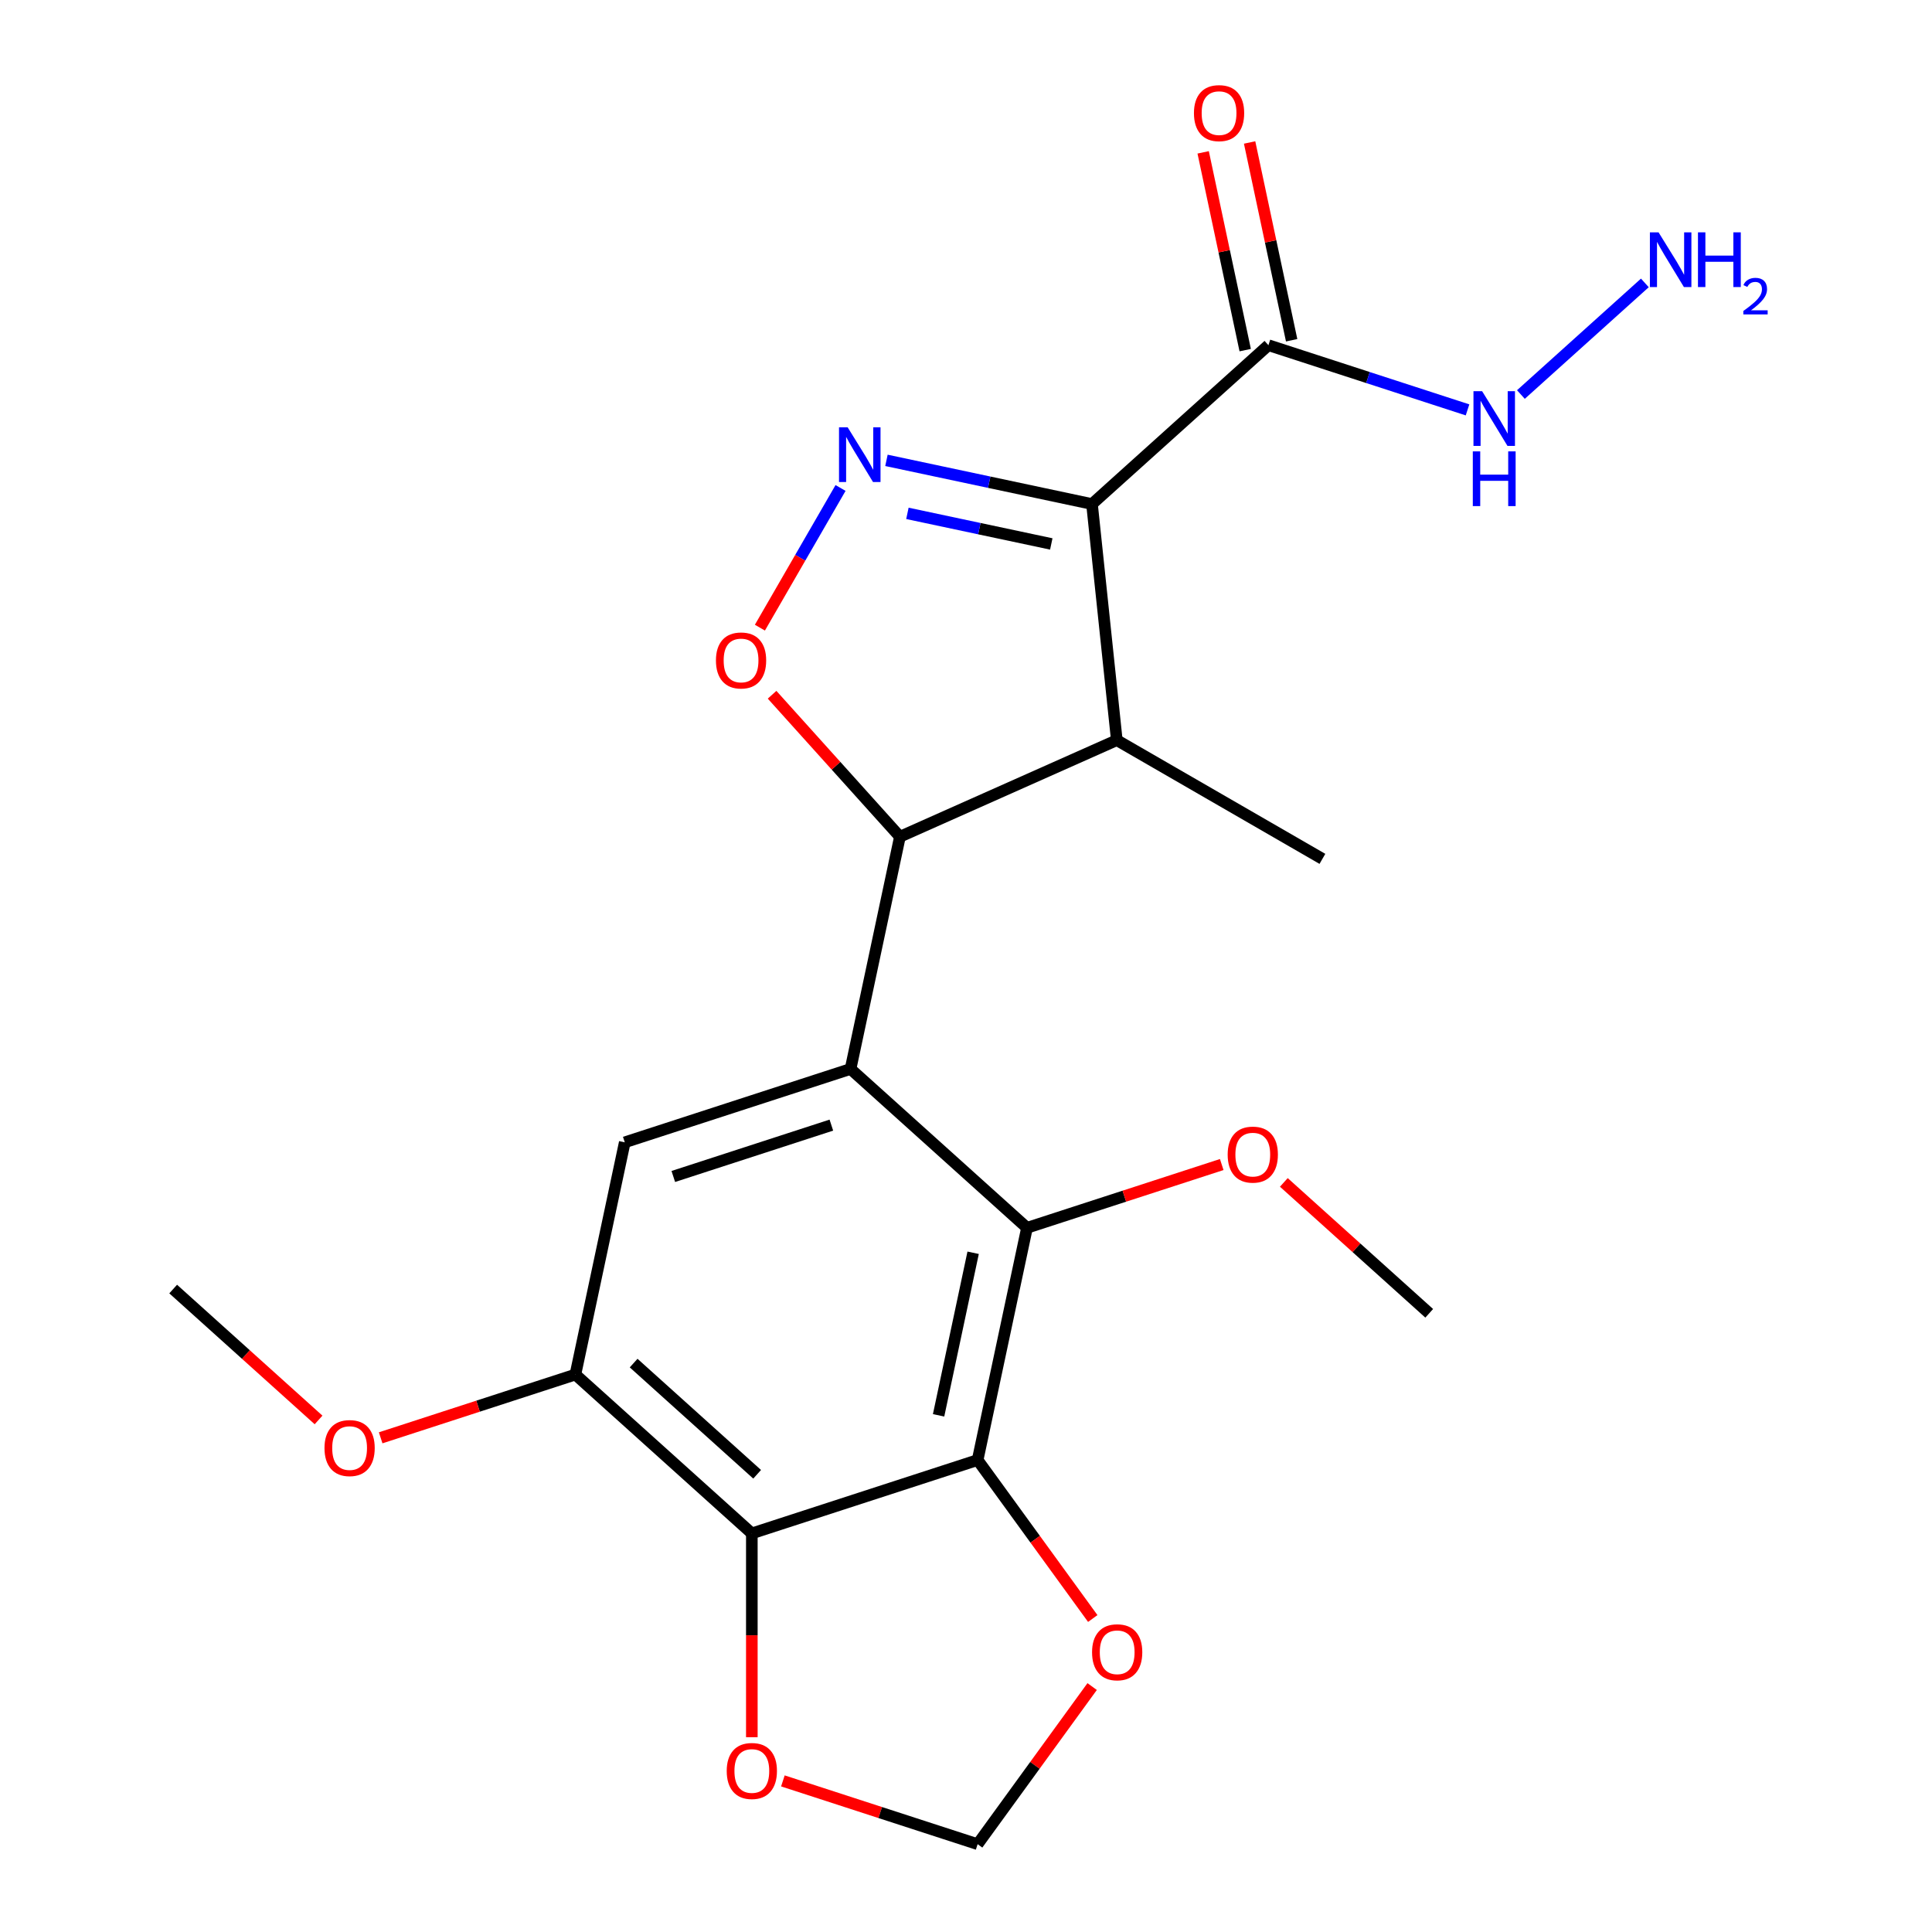<?xml version='1.0' encoding='iso-8859-1'?>
<svg version='1.1' baseProfile='full'
              xmlns='http://www.w3.org/2000/svg'
                      xmlns:rdkit='http://www.rdkit.org/xml'
                      xmlns:xlink='http://www.w3.org/1999/xlink'
                  xml:space='preserve'
width='1000px' height='1000px' viewBox='0 0 1000 1000'>
<!-- END OF HEADER -->
<rect style='opacity:1.0;fill:#FFFFFF;stroke:none' width='1000' height='1000' x='0' y='0'> </rect>
<path class='bond-1' d='M 565.212,260.896 L 512.019,249.589' style='fill:none;fill-rule:evenodd;stroke:#000000;stroke-width:6px;stroke-linecap:butt;stroke-linejoin:miter;stroke-opacity:1' />
<path class='bond-1' d='M 512.019,249.589 L 458.825,238.282' style='fill:none;fill-rule:evenodd;stroke:#0000FF;stroke-width:6px;stroke-linecap:butt;stroke-linejoin:miter;stroke-opacity:1' />
<path class='bond-1' d='M 544.144,281.543 L 506.909,273.629' style='fill:none;fill-rule:evenodd;stroke:#000000;stroke-width:6px;stroke-linecap:butt;stroke-linejoin:miter;stroke-opacity:1' />
<path class='bond-1' d='M 506.909,273.629 L 469.673,265.714' style='fill:none;fill-rule:evenodd;stroke:#0000FF;stroke-width:6px;stroke-linecap:butt;stroke-linejoin:miter;stroke-opacity:1' />
<path class='bond-4' d='M 565.212,260.896 L 578.057,383.107' style='fill:none;fill-rule:evenodd;stroke:#000000;stroke-width:6px;stroke-linecap:butt;stroke-linejoin:miter;stroke-opacity:1' />
<path class='bond-8' d='M 565.212,260.896 L 656.534,178.67' style='fill:none;fill-rule:evenodd;stroke:#000000;stroke-width:6px;stroke-linecap:butt;stroke-linejoin:miter;stroke-opacity:1' />
<path class='bond-0' d='M 440.247,553.288 L 465.796,433.089' style='fill:none;fill-rule:evenodd;stroke:#000000;stroke-width:6px;stroke-linecap:butt;stroke-linejoin:miter;stroke-opacity:1' />
<path class='bond-6' d='M 440.247,553.288 L 531.568,635.514' style='fill:none;fill-rule:evenodd;stroke:#000000;stroke-width:6px;stroke-linecap:butt;stroke-linejoin:miter;stroke-opacity:1' />
<path class='bond-9' d='M 440.247,553.288 L 323.377,591.262' style='fill:none;fill-rule:evenodd;stroke:#000000;stroke-width:6px;stroke-linecap:butt;stroke-linejoin:miter;stroke-opacity:1' />
<path class='bond-9' d='M 430.311,582.358 L 348.502,608.94' style='fill:none;fill-rule:evenodd;stroke:#000000;stroke-width:6px;stroke-linecap:butt;stroke-linejoin:miter;stroke-opacity:1' />
<path class='bond-5' d='M 435.064,252.578 L 414.194,288.726' style='fill:none;fill-rule:evenodd;stroke:#0000FF;stroke-width:6px;stroke-linecap:butt;stroke-linejoin:miter;stroke-opacity:1' />
<path class='bond-5' d='M 414.194,288.726 L 393.325,324.873' style='fill:none;fill-rule:evenodd;stroke:#FF0000;stroke-width:6px;stroke-linecap:butt;stroke-linejoin:miter;stroke-opacity:1' />
<path class='bond-2' d='M 506.019,755.714 L 531.568,635.514' style='fill:none;fill-rule:evenodd;stroke:#000000;stroke-width:6px;stroke-linecap:butt;stroke-linejoin:miter;stroke-opacity:1' />
<path class='bond-2' d='M 485.812,732.574 L 503.696,648.434' style='fill:none;fill-rule:evenodd;stroke:#000000;stroke-width:6px;stroke-linecap:butt;stroke-linejoin:miter;stroke-opacity:1' />
<path class='bond-11' d='M 506.019,755.714 L 535.816,796.726' style='fill:none;fill-rule:evenodd;stroke:#000000;stroke-width:6px;stroke-linecap:butt;stroke-linejoin:miter;stroke-opacity:1' />
<path class='bond-11' d='M 535.816,796.726 L 565.613,837.737' style='fill:none;fill-rule:evenodd;stroke:#FF0000;stroke-width:6px;stroke-linecap:butt;stroke-linejoin:miter;stroke-opacity:1' />
<path class='bond-23' d='M 506.019,755.714 L 389.149,793.687' style='fill:none;fill-rule:evenodd;stroke:#000000;stroke-width:6px;stroke-linecap:butt;stroke-linejoin:miter;stroke-opacity:1' />
<path class='bond-3' d='M 465.796,433.089 L 578.057,383.107' style='fill:none;fill-rule:evenodd;stroke:#000000;stroke-width:6px;stroke-linecap:butt;stroke-linejoin:miter;stroke-opacity:1' />
<path class='bond-22' d='M 465.796,433.089 L 432.712,396.344' style='fill:none;fill-rule:evenodd;stroke:#000000;stroke-width:6px;stroke-linecap:butt;stroke-linejoin:miter;stroke-opacity:1' />
<path class='bond-22' d='M 432.712,396.344 L 399.627,359.6' style='fill:none;fill-rule:evenodd;stroke:#FF0000;stroke-width:6px;stroke-linecap:butt;stroke-linejoin:miter;stroke-opacity:1' />
<path class='bond-19' d='M 578.057,383.107 L 684.479,444.549' style='fill:none;fill-rule:evenodd;stroke:#000000;stroke-width:6px;stroke-linecap:butt;stroke-linejoin:miter;stroke-opacity:1' />
<path class='bond-16' d='M 531.568,635.514 L 581.968,619.139' style='fill:none;fill-rule:evenodd;stroke:#000000;stroke-width:6px;stroke-linecap:butt;stroke-linejoin:miter;stroke-opacity:1' />
<path class='bond-16' d='M 581.968,619.139 L 632.367,602.763' style='fill:none;fill-rule:evenodd;stroke:#FF0000;stroke-width:6px;stroke-linecap:butt;stroke-linejoin:miter;stroke-opacity:1' />
<path class='bond-7' d='M 389.149,793.687 L 297.828,711.461' style='fill:none;fill-rule:evenodd;stroke:#000000;stroke-width:6px;stroke-linecap:butt;stroke-linejoin:miter;stroke-opacity:1' />
<path class='bond-7' d='M 391.896,763.089 L 327.971,705.531' style='fill:none;fill-rule:evenodd;stroke:#000000;stroke-width:6px;stroke-linecap:butt;stroke-linejoin:miter;stroke-opacity:1' />
<path class='bond-12' d='M 389.149,793.687 L 389.149,846.434' style='fill:none;fill-rule:evenodd;stroke:#000000;stroke-width:6px;stroke-linecap:butt;stroke-linejoin:miter;stroke-opacity:1' />
<path class='bond-12' d='M 389.149,846.434 L 389.149,899.18' style='fill:none;fill-rule:evenodd;stroke:#FF0000;stroke-width:6px;stroke-linecap:butt;stroke-linejoin:miter;stroke-opacity:1' />
<path class='bond-14' d='M 668.553,176.115 L 657.674,124.931' style='fill:none;fill-rule:evenodd;stroke:#000000;stroke-width:6px;stroke-linecap:butt;stroke-linejoin:miter;stroke-opacity:1' />
<path class='bond-14' d='M 657.674,124.931 L 646.795,73.747' style='fill:none;fill-rule:evenodd;stroke:#FF0000;stroke-width:6px;stroke-linecap:butt;stroke-linejoin:miter;stroke-opacity:1' />
<path class='bond-14' d='M 644.514,181.224 L 633.634,130.041' style='fill:none;fill-rule:evenodd;stroke:#000000;stroke-width:6px;stroke-linecap:butt;stroke-linejoin:miter;stroke-opacity:1' />
<path class='bond-14' d='M 633.634,130.041 L 622.755,78.857' style='fill:none;fill-rule:evenodd;stroke:#FF0000;stroke-width:6px;stroke-linecap:butt;stroke-linejoin:miter;stroke-opacity:1' />
<path class='bond-15' d='M 656.534,178.67 L 708.063,195.412' style='fill:none;fill-rule:evenodd;stroke:#000000;stroke-width:6px;stroke-linecap:butt;stroke-linejoin:miter;stroke-opacity:1' />
<path class='bond-15' d='M 708.063,195.412 L 759.592,212.155' style='fill:none;fill-rule:evenodd;stroke:#0000FF;stroke-width:6px;stroke-linecap:butt;stroke-linejoin:miter;stroke-opacity:1' />
<path class='bond-10' d='M 323.377,591.262 L 297.828,711.461' style='fill:none;fill-rule:evenodd;stroke:#000000;stroke-width:6px;stroke-linecap:butt;stroke-linejoin:miter;stroke-opacity:1' />
<path class='bond-17' d='M 297.828,711.461 L 247.429,727.837' style='fill:none;fill-rule:evenodd;stroke:#000000;stroke-width:6px;stroke-linecap:butt;stroke-linejoin:miter;stroke-opacity:1' />
<path class='bond-17' d='M 247.429,727.837 L 197.029,744.213' style='fill:none;fill-rule:evenodd;stroke:#FF0000;stroke-width:6px;stroke-linecap:butt;stroke-linejoin:miter;stroke-opacity:1' />
<path class='bond-13' d='M 565.293,872.962 L 535.656,913.754' style='fill:none;fill-rule:evenodd;stroke:#FF0000;stroke-width:6px;stroke-linecap:butt;stroke-linejoin:miter;stroke-opacity:1' />
<path class='bond-13' d='M 535.656,913.754 L 506.019,954.545' style='fill:none;fill-rule:evenodd;stroke:#000000;stroke-width:6px;stroke-linecap:butt;stroke-linejoin:miter;stroke-opacity:1' />
<path class='bond-24' d='M 405.221,921.794 L 455.62,938.17' style='fill:none;fill-rule:evenodd;stroke:#FF0000;stroke-width:6px;stroke-linecap:butt;stroke-linejoin:miter;stroke-opacity:1' />
<path class='bond-24' d='M 455.62,938.17 L 506.019,954.545' style='fill:none;fill-rule:evenodd;stroke:#000000;stroke-width:6px;stroke-linecap:butt;stroke-linejoin:miter;stroke-opacity:1' />
<path class='bond-18' d='M 787.216,204.207 L 851.378,146.435' style='fill:none;fill-rule:evenodd;stroke:#0000FF;stroke-width:6px;stroke-linecap:butt;stroke-linejoin:miter;stroke-opacity:1' />
<path class='bond-20' d='M 664.511,612.012 L 702.135,645.889' style='fill:none;fill-rule:evenodd;stroke:#FF0000;stroke-width:6px;stroke-linecap:butt;stroke-linejoin:miter;stroke-opacity:1' />
<path class='bond-20' d='M 702.135,645.889 L 739.76,679.767' style='fill:none;fill-rule:evenodd;stroke:#000000;stroke-width:6px;stroke-linecap:butt;stroke-linejoin:miter;stroke-opacity:1' />
<path class='bond-21' d='M 164.885,734.963 L 127.261,701.086' style='fill:none;fill-rule:evenodd;stroke:#FF0000;stroke-width:6px;stroke-linecap:butt;stroke-linejoin:miter;stroke-opacity:1' />
<path class='bond-21' d='M 127.261,701.086 L 89.636,667.209' style='fill:none;fill-rule:evenodd;stroke:#000000;stroke-width:6px;stroke-linecap:butt;stroke-linejoin:miter;stroke-opacity:1' />
<path  class='atom-2' d='M 438.753 221.186
L 448.033 236.186
Q 448.953 237.666, 450.433 240.346
Q 451.913 243.026, 451.993 243.186
L 451.993 221.186
L 455.753 221.186
L 455.753 249.506
L 451.873 249.506
L 441.913 233.106
Q 440.753 231.186, 439.513 228.986
Q 438.313 226.786, 437.953 226.106
L 437.953 249.506
L 434.273 249.506
L 434.273 221.186
L 438.753 221.186
' fill='#0000FF'/>
<path  class='atom-6' d='M 370.57 341.848
Q 370.57 335.048, 373.93 331.248
Q 377.29 327.448, 383.57 327.448
Q 389.85 327.448, 393.21 331.248
Q 396.57 335.048, 396.57 341.848
Q 396.57 348.728, 393.17 352.648
Q 389.77 356.528, 383.57 356.528
Q 377.33 356.528, 373.93 352.648
Q 370.57 348.768, 370.57 341.848
M 383.57 353.328
Q 387.89 353.328, 390.21 350.448
Q 392.57 347.528, 392.57 341.848
Q 392.57 336.288, 390.21 333.488
Q 387.89 330.648, 383.57 330.648
Q 379.25 330.648, 376.89 333.448
Q 374.57 336.248, 374.57 341.848
Q 374.57 347.568, 376.89 350.448
Q 379.25 353.328, 383.57 353.328
' fill='#FF0000'/>
<path  class='atom-12' d='M 565.249 855.21
Q 565.249 848.41, 568.609 844.61
Q 571.969 840.81, 578.249 840.81
Q 584.529 840.81, 587.889 844.61
Q 591.249 848.41, 591.249 855.21
Q 591.249 862.09, 587.849 866.01
Q 584.449 869.89, 578.249 869.89
Q 572.009 869.89, 568.609 866.01
Q 565.249 862.13, 565.249 855.21
M 578.249 866.69
Q 582.569 866.69, 584.889 863.81
Q 587.249 860.89, 587.249 855.21
Q 587.249 849.65, 584.889 846.85
Q 582.569 844.01, 578.249 844.01
Q 573.929 844.01, 571.569 846.81
Q 569.249 849.61, 569.249 855.21
Q 569.249 860.93, 571.569 863.81
Q 573.929 866.69, 578.249 866.69
' fill='#FF0000'/>
<path  class='atom-13' d='M 376.149 916.652
Q 376.149 909.852, 379.509 906.052
Q 382.869 902.252, 389.149 902.252
Q 395.429 902.252, 398.789 906.052
Q 402.149 909.852, 402.149 916.652
Q 402.149 923.532, 398.749 927.452
Q 395.349 931.332, 389.149 931.332
Q 382.909 931.332, 379.509 927.452
Q 376.149 923.572, 376.149 916.652
M 389.149 928.132
Q 393.469 928.132, 395.789 925.252
Q 398.149 922.332, 398.149 916.652
Q 398.149 911.092, 395.789 908.292
Q 393.469 905.452, 389.149 905.452
Q 384.829 905.452, 382.469 908.252
Q 380.149 911.052, 380.149 916.652
Q 380.149 922.372, 382.469 925.252
Q 384.829 928.132, 389.149 928.132
' fill='#FF0000'/>
<path  class='atom-15' d='M 617.984 58.55
Q 617.984 51.75, 621.344 47.95
Q 624.704 44.15, 630.984 44.15
Q 637.264 44.15, 640.624 47.95
Q 643.984 51.75, 643.984 58.55
Q 643.984 65.43, 640.584 69.35
Q 637.184 73.23, 630.984 73.23
Q 624.744 73.23, 621.344 69.35
Q 617.984 65.47, 617.984 58.55
M 630.984 70.03
Q 635.304 70.03, 637.624 67.15
Q 639.984 64.23, 639.984 58.55
Q 639.984 52.99, 637.624 50.19
Q 635.304 47.35, 630.984 47.35
Q 626.664 47.35, 624.304 50.15
Q 621.984 52.95, 621.984 58.55
Q 621.984 64.27, 624.304 67.15
Q 626.664 70.03, 630.984 70.03
' fill='#FF0000'/>
<path  class='atom-16' d='M 767.144 202.483
L 776.424 217.483
Q 777.344 218.963, 778.824 221.643
Q 780.304 224.323, 780.384 224.483
L 780.384 202.483
L 784.144 202.483
L 784.144 230.803
L 780.264 230.803
L 770.304 214.403
Q 769.144 212.483, 767.904 210.283
Q 766.704 208.083, 766.344 207.403
L 766.344 230.803
L 762.664 230.803
L 762.664 202.483
L 767.144 202.483
' fill='#0000FF'/>
<path  class='atom-16' d='M 762.324 233.635
L 766.164 233.635
L 766.164 245.675
L 780.644 245.675
L 780.644 233.635
L 784.484 233.635
L 784.484 261.955
L 780.644 261.955
L 780.644 248.875
L 766.164 248.875
L 766.164 261.955
L 762.324 261.955
L 762.324 233.635
' fill='#0000FF'/>
<path  class='atom-17' d='M 635.439 597.621
Q 635.439 590.821, 638.799 587.021
Q 642.159 583.221, 648.439 583.221
Q 654.719 583.221, 658.079 587.021
Q 661.439 590.821, 661.439 597.621
Q 661.439 604.501, 658.039 608.421
Q 654.639 612.301, 648.439 612.301
Q 642.199 612.301, 638.799 608.421
Q 635.439 604.541, 635.439 597.621
M 648.439 609.101
Q 652.759 609.101, 655.079 606.221
Q 657.439 603.301, 657.439 597.621
Q 657.439 592.061, 655.079 589.261
Q 652.759 586.421, 648.439 586.421
Q 644.119 586.421, 641.759 589.221
Q 639.439 592.021, 639.439 597.621
Q 639.439 603.341, 641.759 606.221
Q 644.119 609.101, 648.439 609.101
' fill='#FF0000'/>
<path  class='atom-18' d='M 167.957 749.515
Q 167.957 742.715, 171.317 738.915
Q 174.677 735.115, 180.957 735.115
Q 187.237 735.115, 190.597 738.915
Q 193.957 742.715, 193.957 749.515
Q 193.957 756.395, 190.557 760.315
Q 187.157 764.195, 180.957 764.195
Q 174.717 764.195, 171.317 760.315
Q 167.957 756.435, 167.957 749.515
M 180.957 760.995
Q 185.277 760.995, 187.597 758.115
Q 189.957 755.195, 189.957 749.515
Q 189.957 743.955, 187.597 741.155
Q 185.277 738.315, 180.957 738.315
Q 176.637 738.315, 174.277 741.115
Q 171.957 743.915, 171.957 749.515
Q 171.957 755.235, 174.277 758.115
Q 176.637 760.995, 180.957 760.995
' fill='#FF0000'/>
<path  class='atom-19' d='M 858.465 120.257
L 867.745 135.257
Q 868.665 136.737, 870.145 139.417
Q 871.625 142.097, 871.705 142.257
L 871.705 120.257
L 875.465 120.257
L 875.465 148.577
L 871.585 148.577
L 861.625 132.177
Q 860.465 130.257, 859.225 128.057
Q 858.025 125.857, 857.665 125.177
L 857.665 148.577
L 853.985 148.577
L 853.985 120.257
L 858.465 120.257
' fill='#0000FF'/>
<path  class='atom-19' d='M 878.865 120.257
L 882.705 120.257
L 882.705 132.297
L 897.185 132.297
L 897.185 120.257
L 901.025 120.257
L 901.025 148.577
L 897.185 148.577
L 897.185 135.497
L 882.705 135.497
L 882.705 148.577
L 878.865 148.577
L 878.865 120.257
' fill='#0000FF'/>
<path  class='atom-19' d='M 902.398 147.583
Q 903.084 145.815, 904.721 144.838
Q 906.358 143.835, 908.628 143.835
Q 911.453 143.835, 913.037 145.366
Q 914.621 146.897, 914.621 149.616
Q 914.621 152.388, 912.562 154.975
Q 910.529 157.563, 906.305 160.625
L 914.938 160.625
L 914.938 162.737
L 902.345 162.737
L 902.345 160.968
Q 905.83 158.487, 907.889 156.639
Q 909.975 154.791, 910.978 153.127
Q 911.981 151.464, 911.981 149.748
Q 911.981 147.953, 911.083 146.95
Q 910.186 145.947, 908.628 145.947
Q 907.123 145.947, 906.12 146.554
Q 905.117 147.161, 904.404 148.507
L 902.398 147.583
' fill='#0000FF'/>
</svg>
